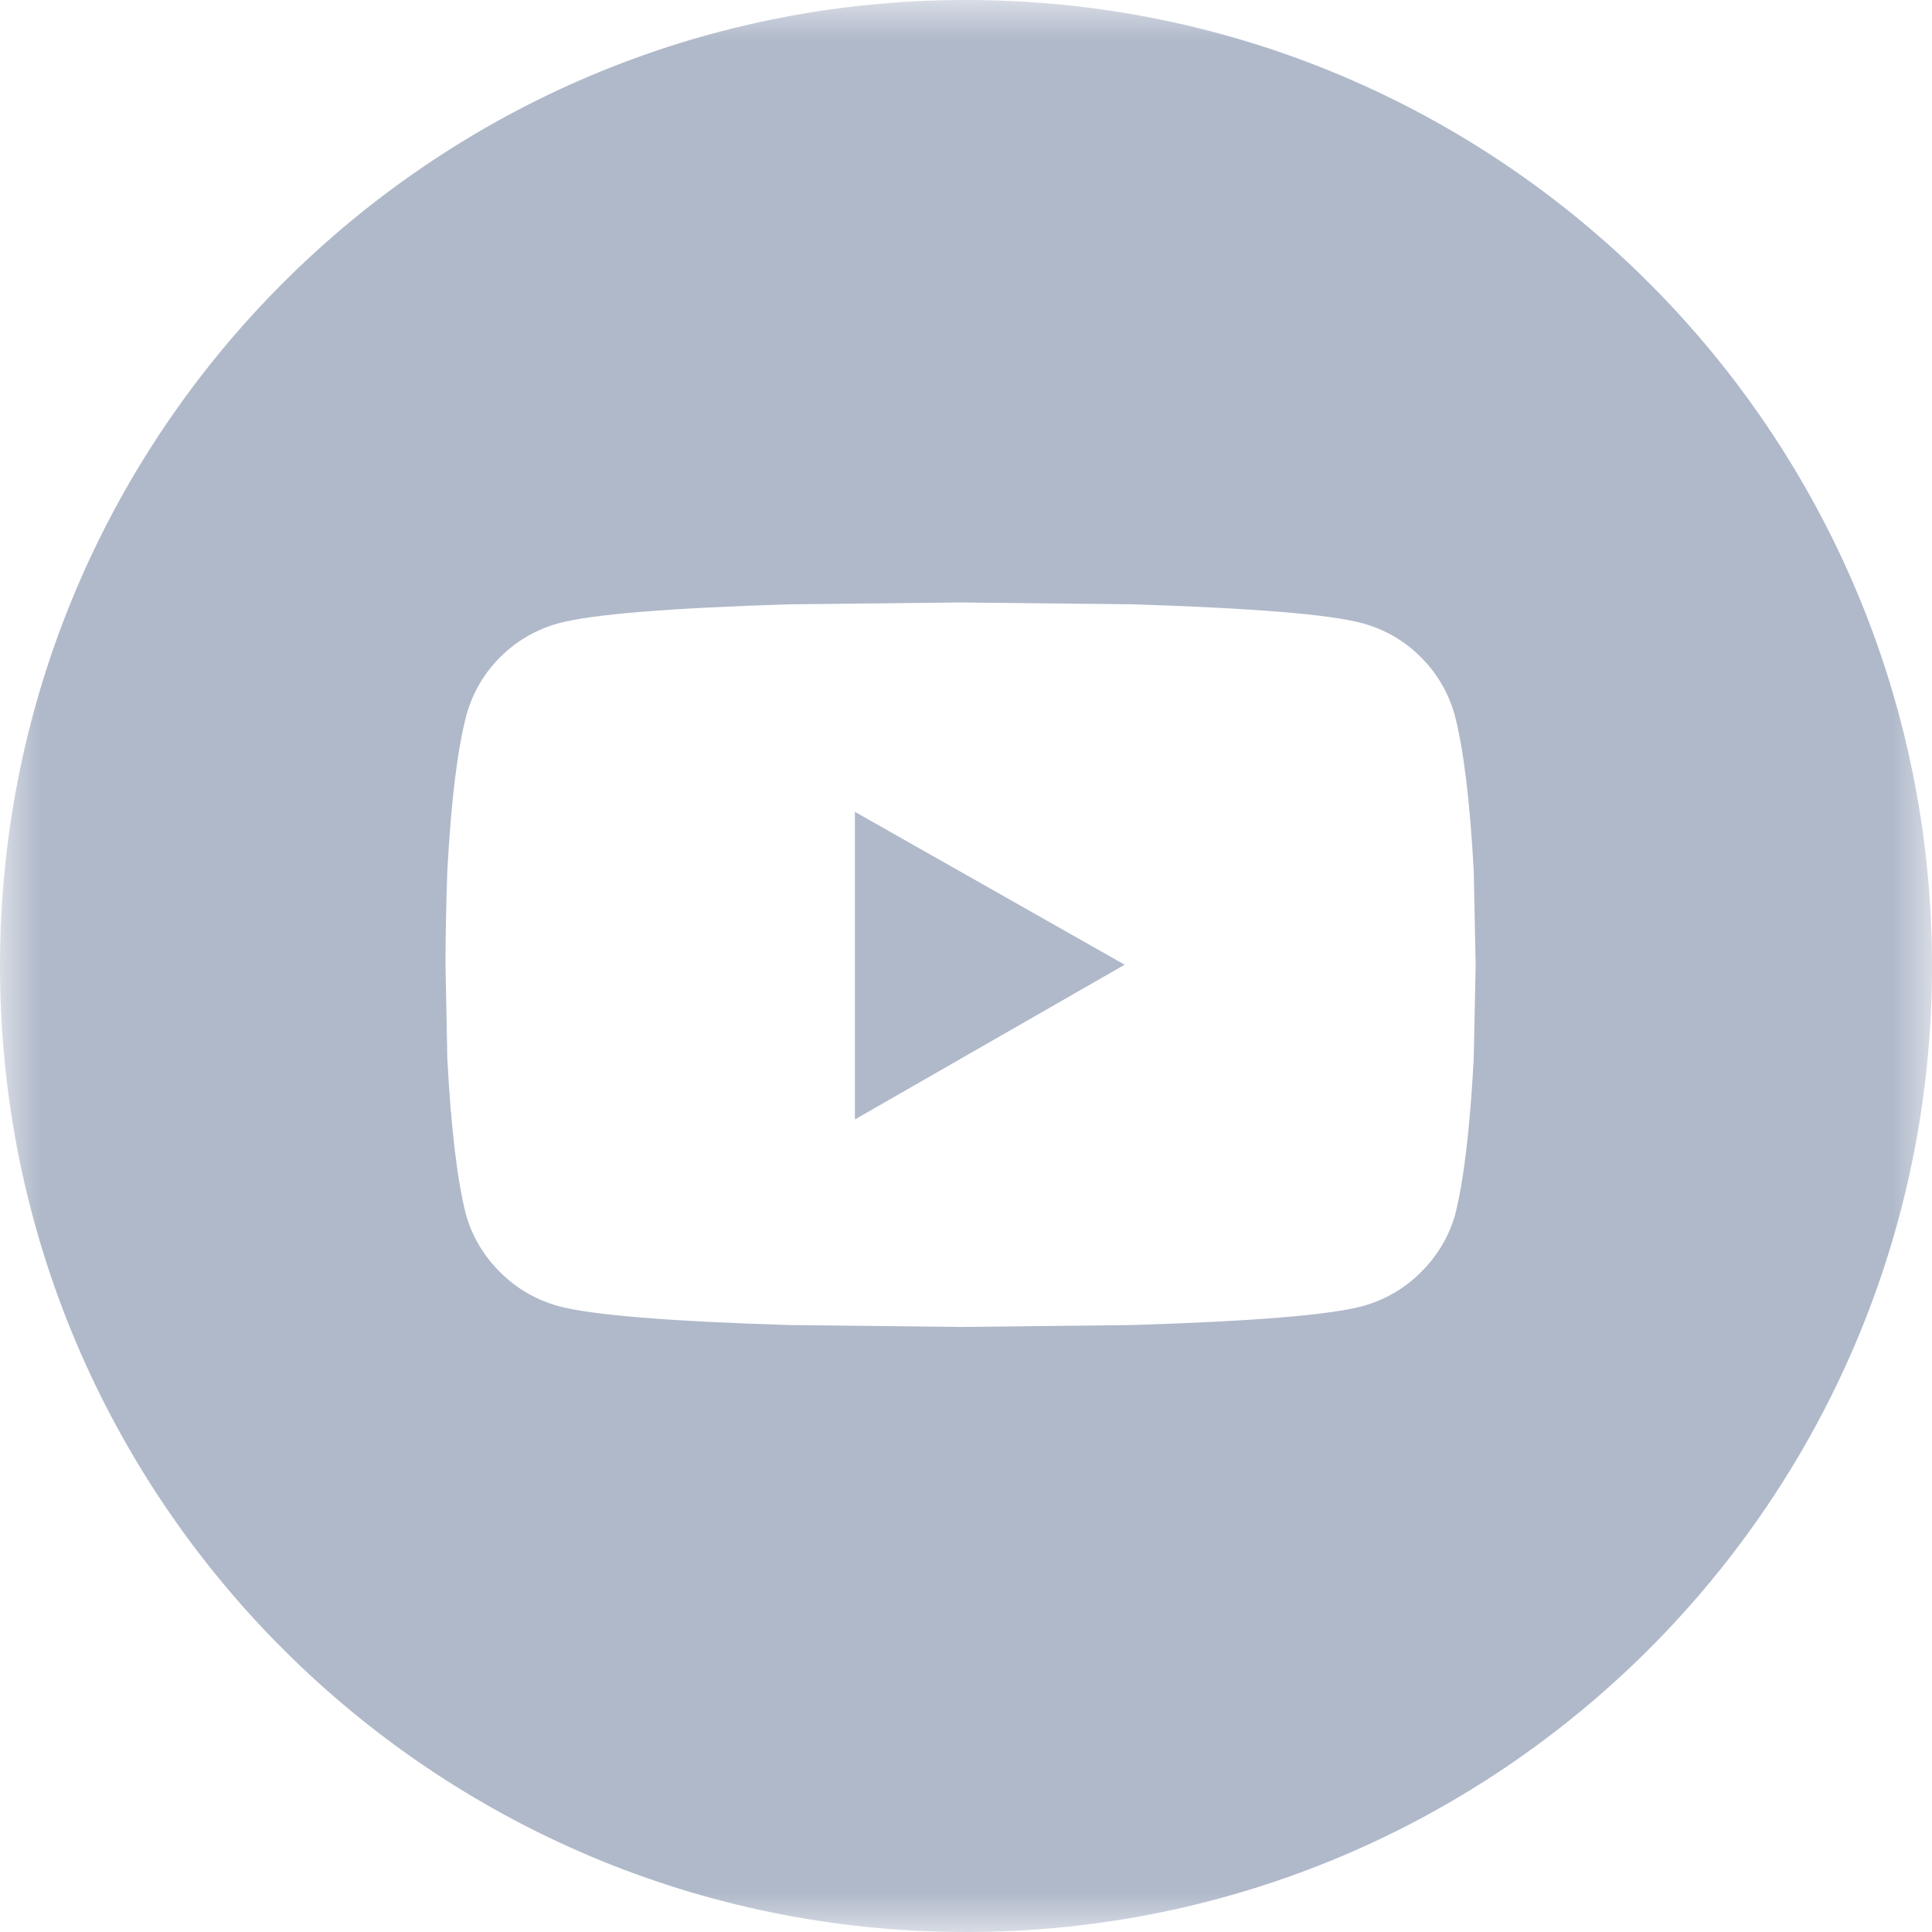 <?xml version="1.0" encoding="UTF-8"?> <svg xmlns="http://www.w3.org/2000/svg" xmlns:xlink="http://www.w3.org/1999/xlink" width="24px" height="24px" viewBox="0 0 24 24"><!-- Generator: Sketch 54.1 (76490) - https://sketchapp.com --><title>header_youtube_icon</title><desc>Created with Sketch.</desc><defs><rect id="path-1" x="0" y="0" width="24" height="24"></rect></defs><g id="LiquiMoly-Website_Home-Page" stroke="none" stroke-width="1" fill="none" fill-rule="evenodd"><g id="1.1-LiquiMoly-Website_Home-Page" transform="translate(-1157, -8)"><g id="header_youtube_icon" transform="translate(1157, 8)"><mask id="mask-2" fill="white"><use xlink:href="#path-1"></use></mask><g id="Mask"></g><g id="YouTube-Copy" mask="url(#mask-2)" fill="#B0B9CA"><path d="M0,12 C0,5.373 5.373,1.24344979e-14 12,1.24344979e-14 C18.627,1.24344979e-14 24,5.373 24,12 C24,18.627 18.627,24 12,24 C5.373,24 0,18.627 0,12 Z M18.073,8.89 C17.995,8.609 17.854,8.367 17.651,8.164 C17.448,7.96 17.206,7.82 16.924,7.742 C16.518,7.632 15.565,7.554 14.065,7.507 L11.932,7.484 L9.799,7.507 C8.299,7.554 7.346,7.632 6.94,7.742 C6.659,7.82 6.417,7.96 6.213,8.164 C6.01,8.367 5.87,8.609 5.792,8.89 C5.682,9.312 5.604,9.953 5.557,10.812 C5.542,11.25 5.534,11.64 5.534,11.984 L5.557,13.156 C5.604,14.031 5.682,14.679 5.792,15.101 C5.87,15.367 6.01,15.601 6.213,15.804 C6.417,16.007 6.659,16.148 6.94,16.226 C7.346,16.335 8.299,16.414 9.799,16.46 L11.932,16.484 L14.065,16.46 C15.565,16.414 16.518,16.335 16.924,16.226 C17.206,16.148 17.448,16.007 17.651,15.804 C17.854,15.601 17.995,15.367 18.073,15.101 C18.182,14.679 18.26,14.031 18.307,13.156 L18.331,11.984 L18.307,10.812 C18.26,9.953 18.182,9.312 18.073,8.89 Z M10.62,13.906 L10.62,10.085 L13.971,11.984 L10.62,13.906 Z" id="Combined-Shape"></path></g><rect mask="url(#mask-2)" x="0" y="0" width="24" height="24"></rect></g></g></g></svg> 